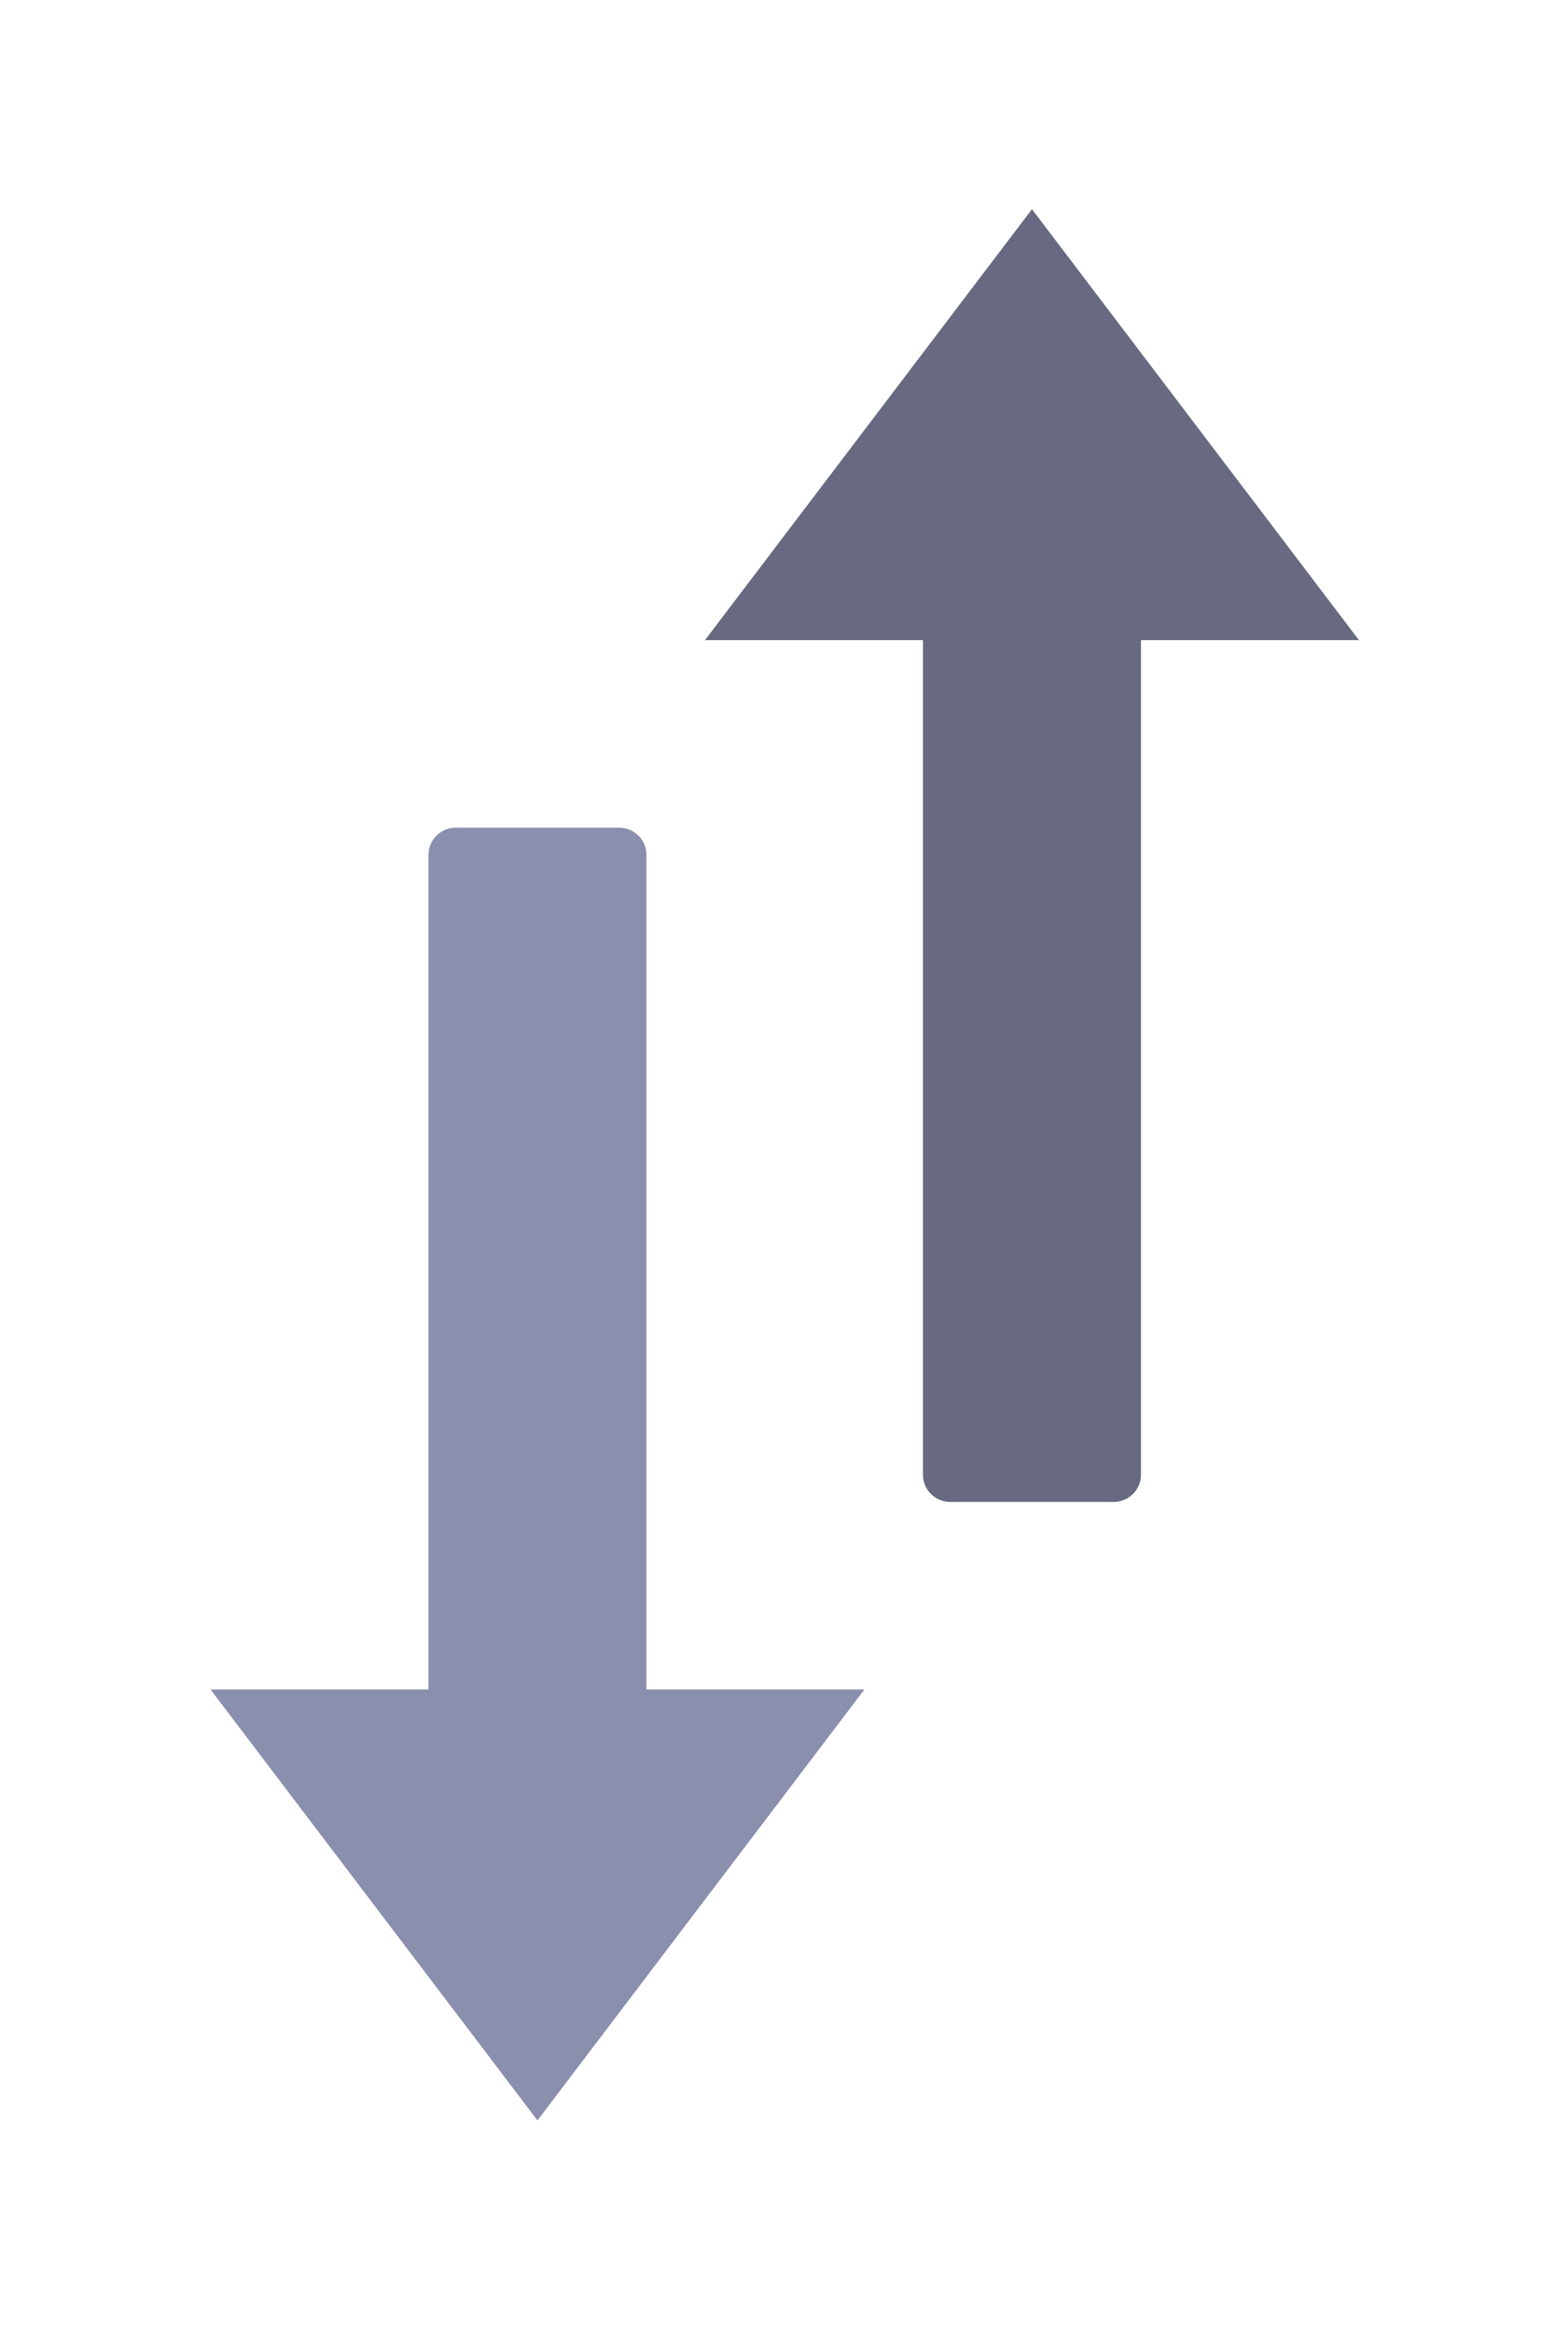 <?xml version="1.0" encoding="UTF-8" standalone="no"?>
<svg
   xmlns:dc="http://purl.org/dc/elements/1.1/"
   xmlns:cc="http://creativecommons.org/ns#"
   xmlns:rdf="http://www.w3.org/1999/02/22-rdf-syntax-ns#"
   xmlns:svg="http://www.w3.org/2000/svg"
   xmlns="http://www.w3.org/2000/svg"
   xmlns:sodipodi="http://sodipodi.sourceforge.net/DTD/sodipodi-0.dtd"
   xmlns:inkscape="http://www.inkscape.org/namespaces/inkscape"
   width="15"
   height="22.296"
   viewBox="0 0 15 22.296"
   version="1.1"
   id="svg14"
   sodipodi:docname="switch_direction.svg"
   inkscape:version="0.92.3 (2405546, 2018-03-11)">
  <sodipodi:namedview
     pagecolor="#ffffff"
     bordercolor="#666666"
     borderopacity="1"
     objecttolerance="10"
     gridtolerance="10"
     guidetolerance="10"
     inkscape:pageopacity="0"
     inkscape:pageshadow="2"
     inkscape:window-width="1920"
     inkscape:window-height="1052"
     id="namedview16"
     showgrid="false"
     inkscape:zoom="3.6875"
     inkscape:cx="20.400488"
     inkscape:cy="32.153513"
     inkscape:window-x="1920"
     inkscape:window-y="0"
     inkscape:window-maximized="1"
     inkscape:current-layer="svg14"
     fit-margin-top="2"
     fit-margin-left="2"
     fit-margin-right="2"
     fit-margin-bottom="2" />
  <defs
     id="defs6" />
  <g
     id="Page-1"
     transform="matrix(0,0.303,-0.303,0,13,2)"
     style="fill:none;fill-rule:evenodd;stroke:none;stroke-width:1">
    <path
       d="m 19.516,23.355 v 5.161 c 0,0.473 0.382,0.86 0.85,0.86 H 46.71 v 6.882 L 60.307,25.936 46.71,15.613 v 6.882 H 20.366 c -0.467,0 -0.85,0.387 -0.85,0.86 z"
       id="Shape"
       style="fill:#8b8fae;fill-opacity:1"
       inkscape:connector-curvature="0" />
    <path
       d="M 40.791,12.904 V 7.742 c 0,-0.473 -0.382,-0.86 -0.85,-0.86 H 13.597 V 0 L 0,10.323 13.597,20.646 v -6.882 h 26.344 c 0.467,0 0.85,-0.387 0.85,-0.86 z"
       id="path9"
       style="fill:#676a80;fill-opacity:1"
       inkscape:connector-curvature="0" />
  </g>
</svg>
